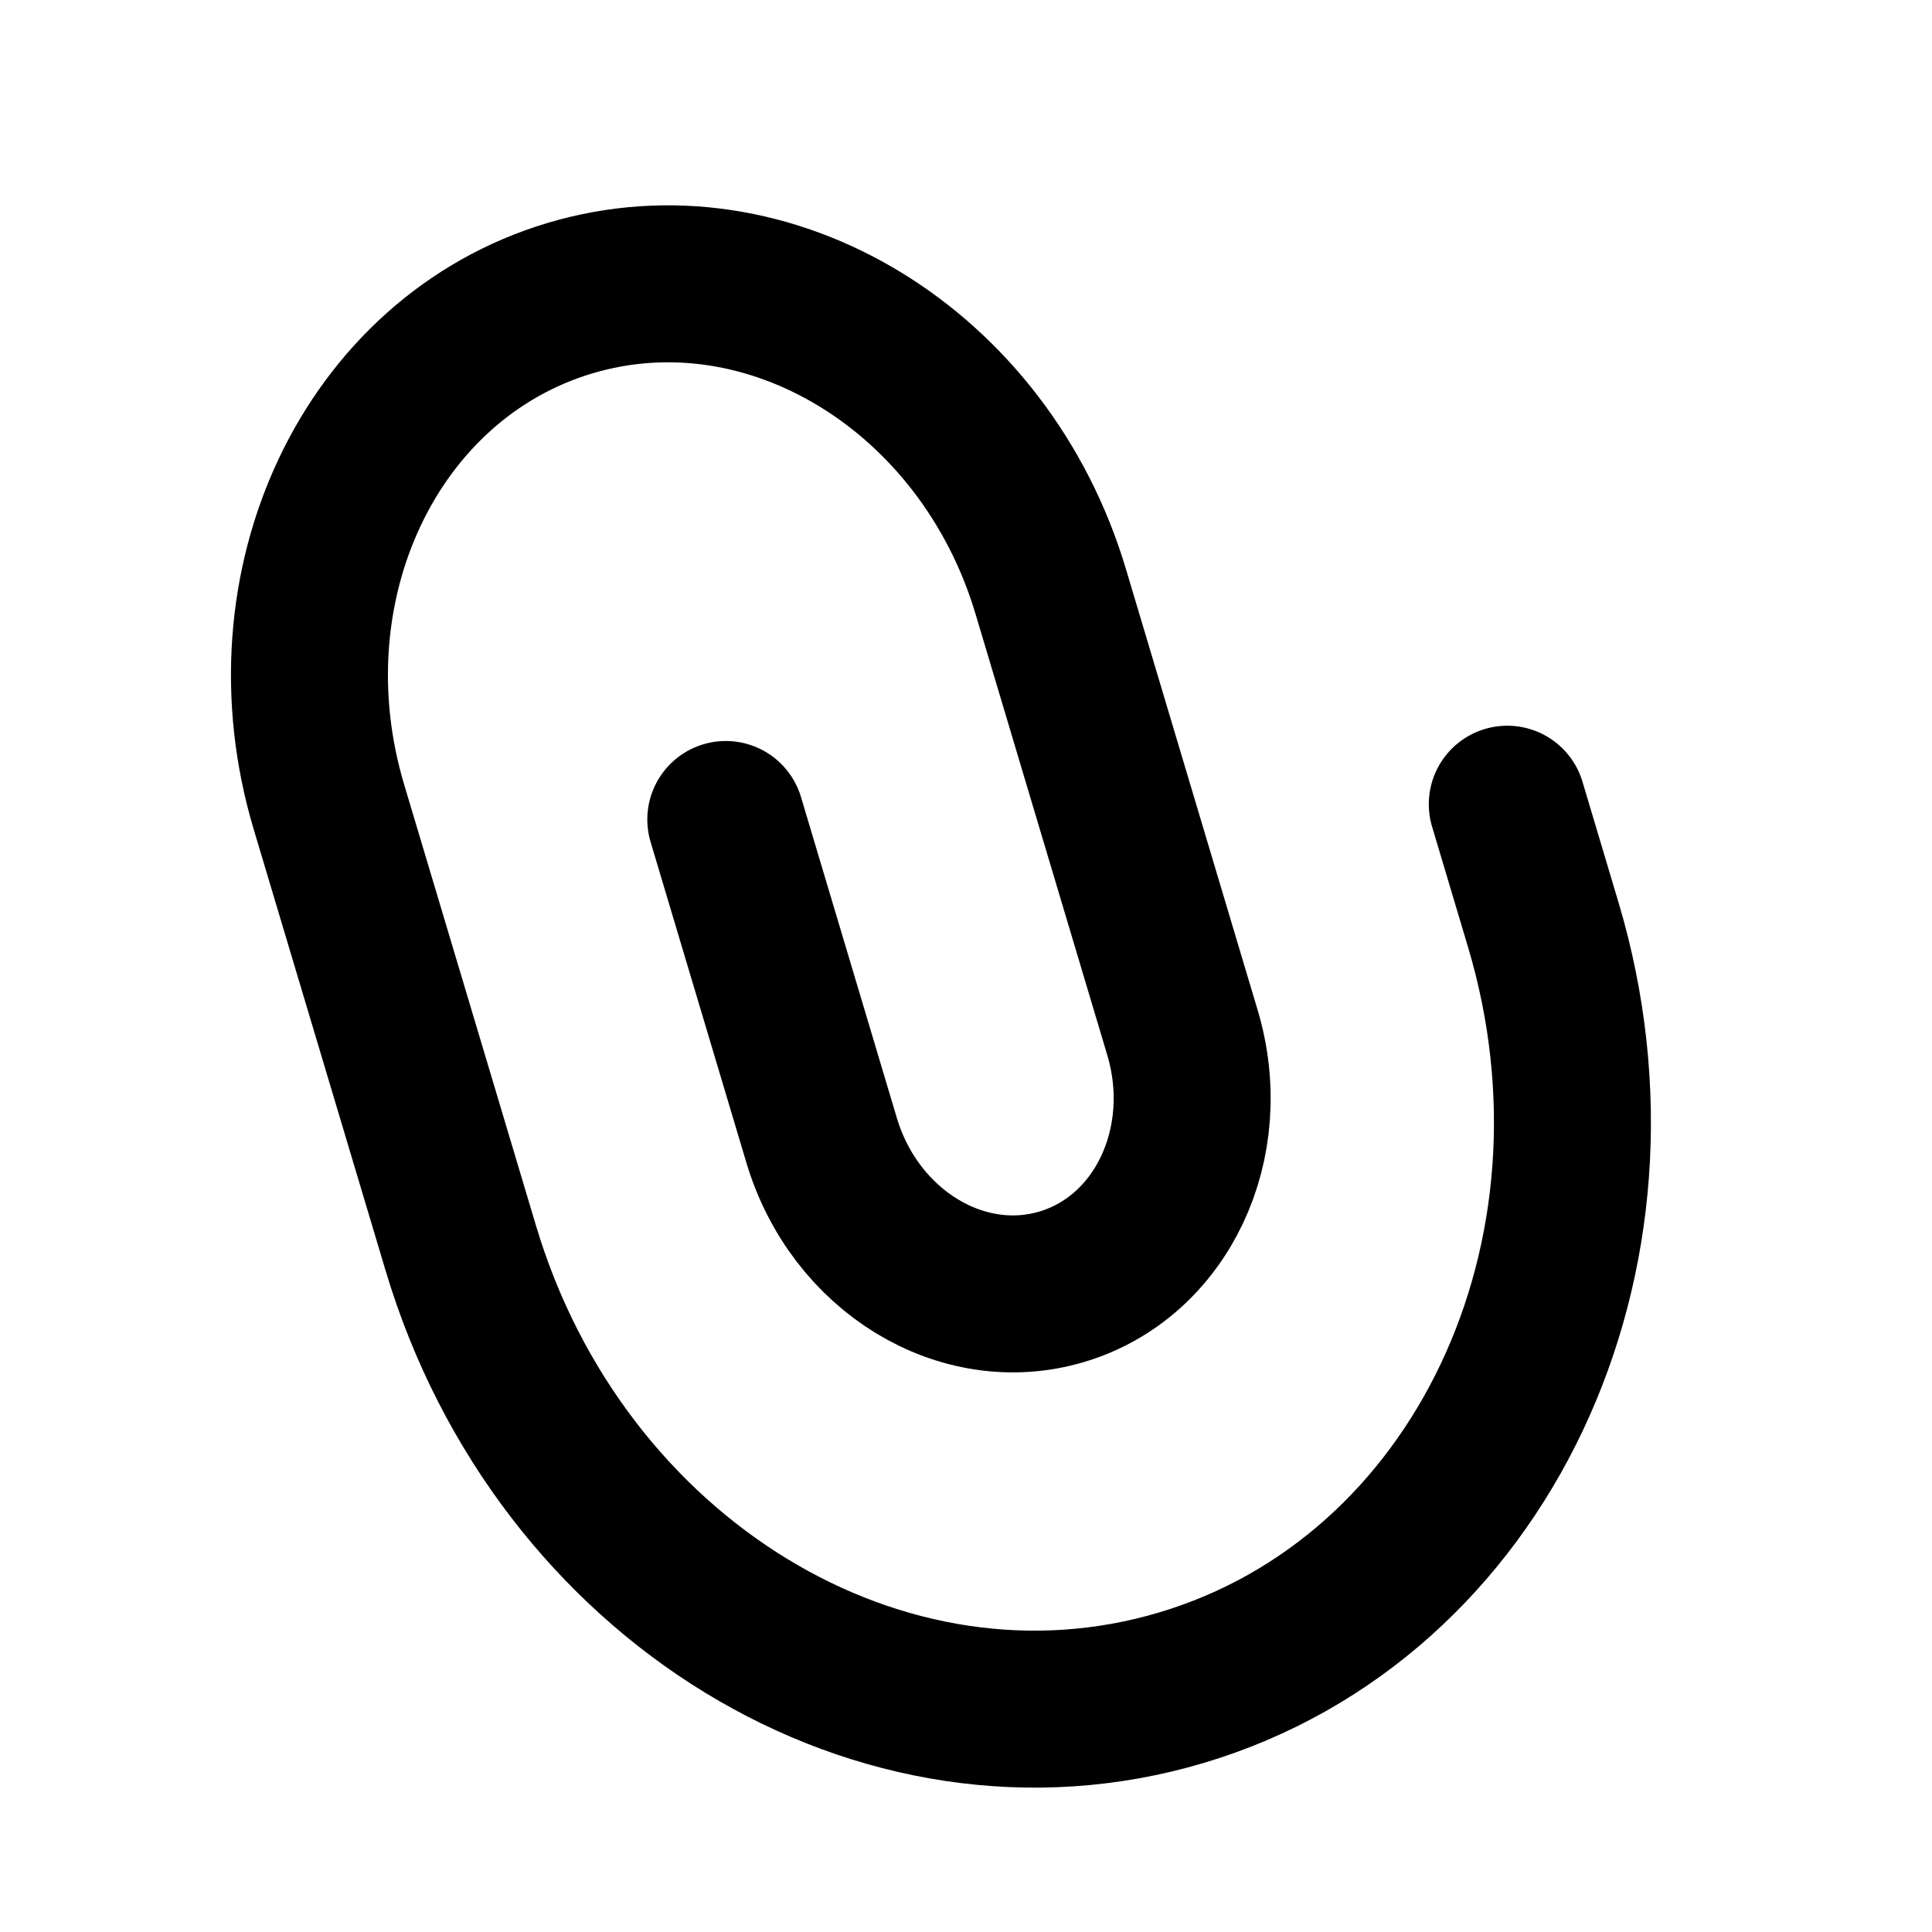 <svg width="12" height="12" viewBox="0 0 12 12" fill="none" xmlns="http://www.w3.org/2000/svg">
<g clip-path="url(#clip0_533_4406)">
<g clip-path="url(#clip1_533_4406)">
<path d="M9.362 4.995L9.585 5.742C10.202 7.805 9.197 9.928 7.34 10.482C5.483 11.037 3.478 9.815 2.862 7.752L2.043 5.012C1.632 3.637 2.302 2.222 3.54 1.852C4.778 1.482 6.115 2.298 6.526 3.673L7.344 6.412C7.55 7.1 7.215 7.807 6.596 7.992C5.977 8.177 5.308 7.77 5.103 7.082L4.508 5.09" stroke="black" stroke-width="0.975" stroke-linecap="round" stroke-linejoin="round"/>
</g>
</g>
<defs>
<clipPath id="clip0_533_4406">
<rect width="12" height="12" fill="white"/>
</clipPath>
<clipPath id="clip1_533_4406">
<rect width="11.696" height="11.696" fill="white" transform="translate(-1.277 2.072) rotate(-16.639)"/>
</clipPath>
</defs>
</svg>
